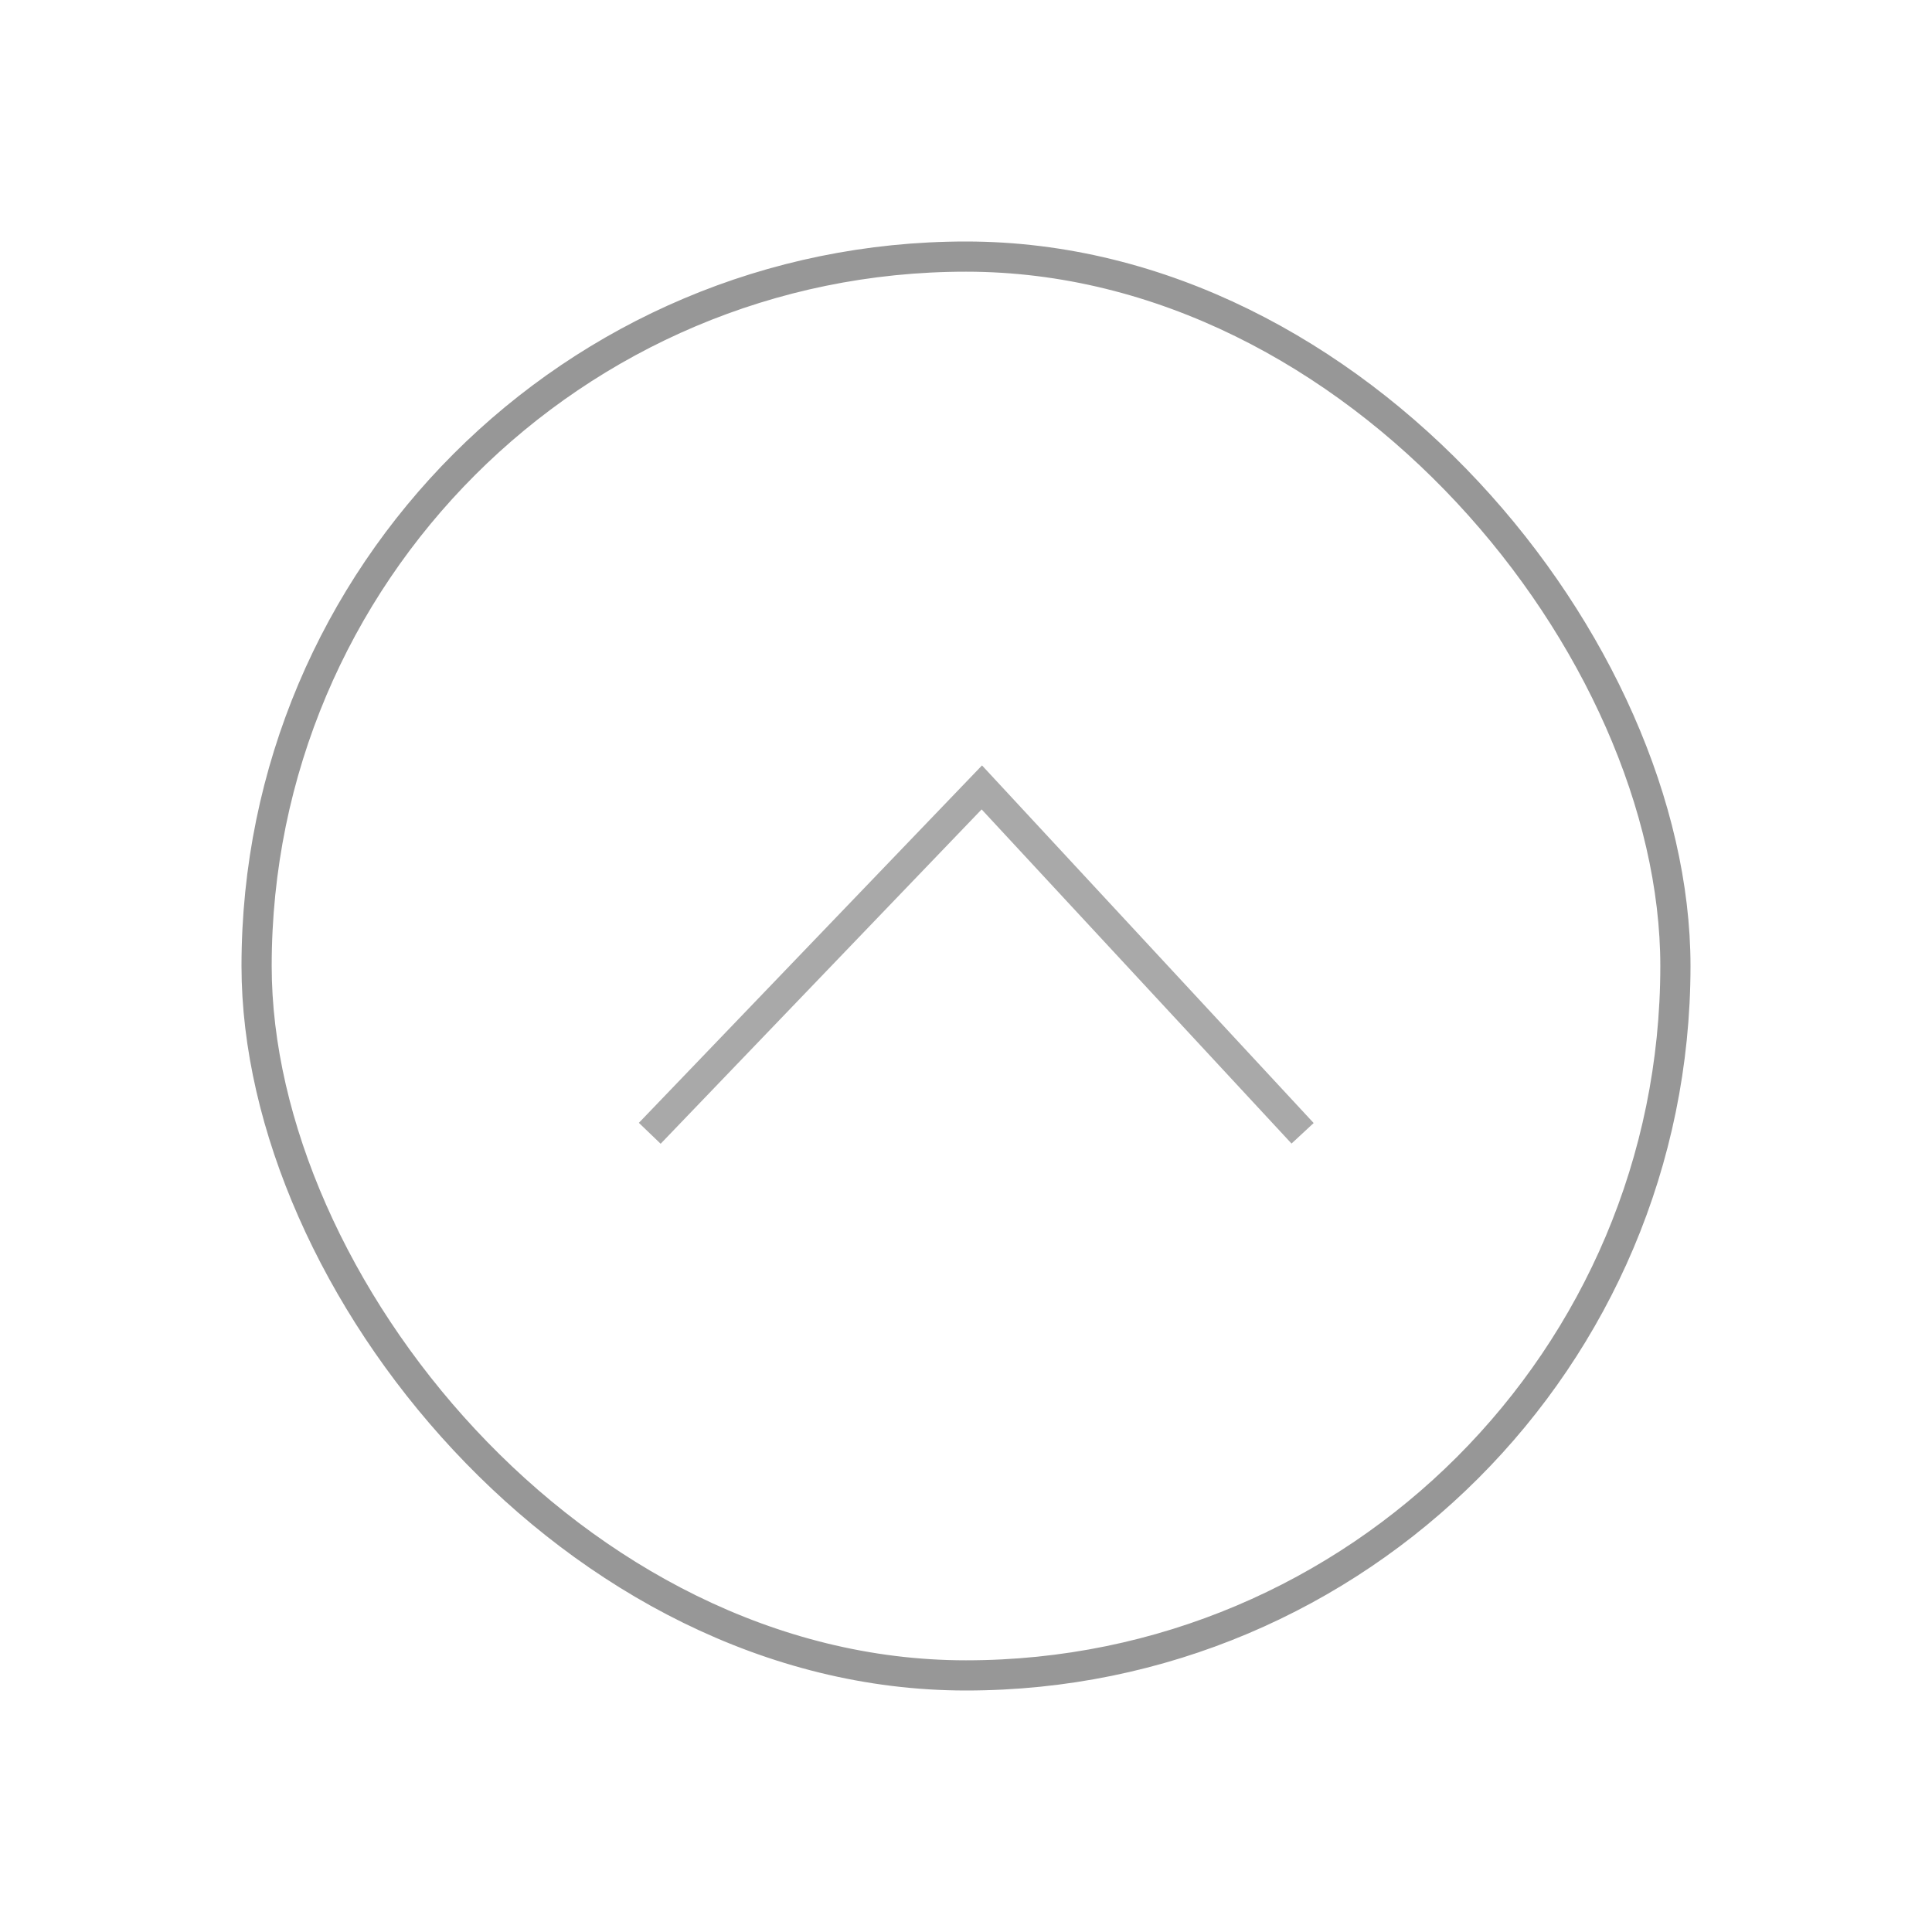 <svg width="64" height="64" xmlns="http://www.w3.org/2000/svg"><g fill="none" fill-rule="evenodd"><rect stroke="#979797" x="8.5" y="8.5" width="47" height="47" rx="23.5"/><path stroke="#A9A9A9" d="M21.524 37.542l11-11.458L43.15 37.542"/></g></svg>